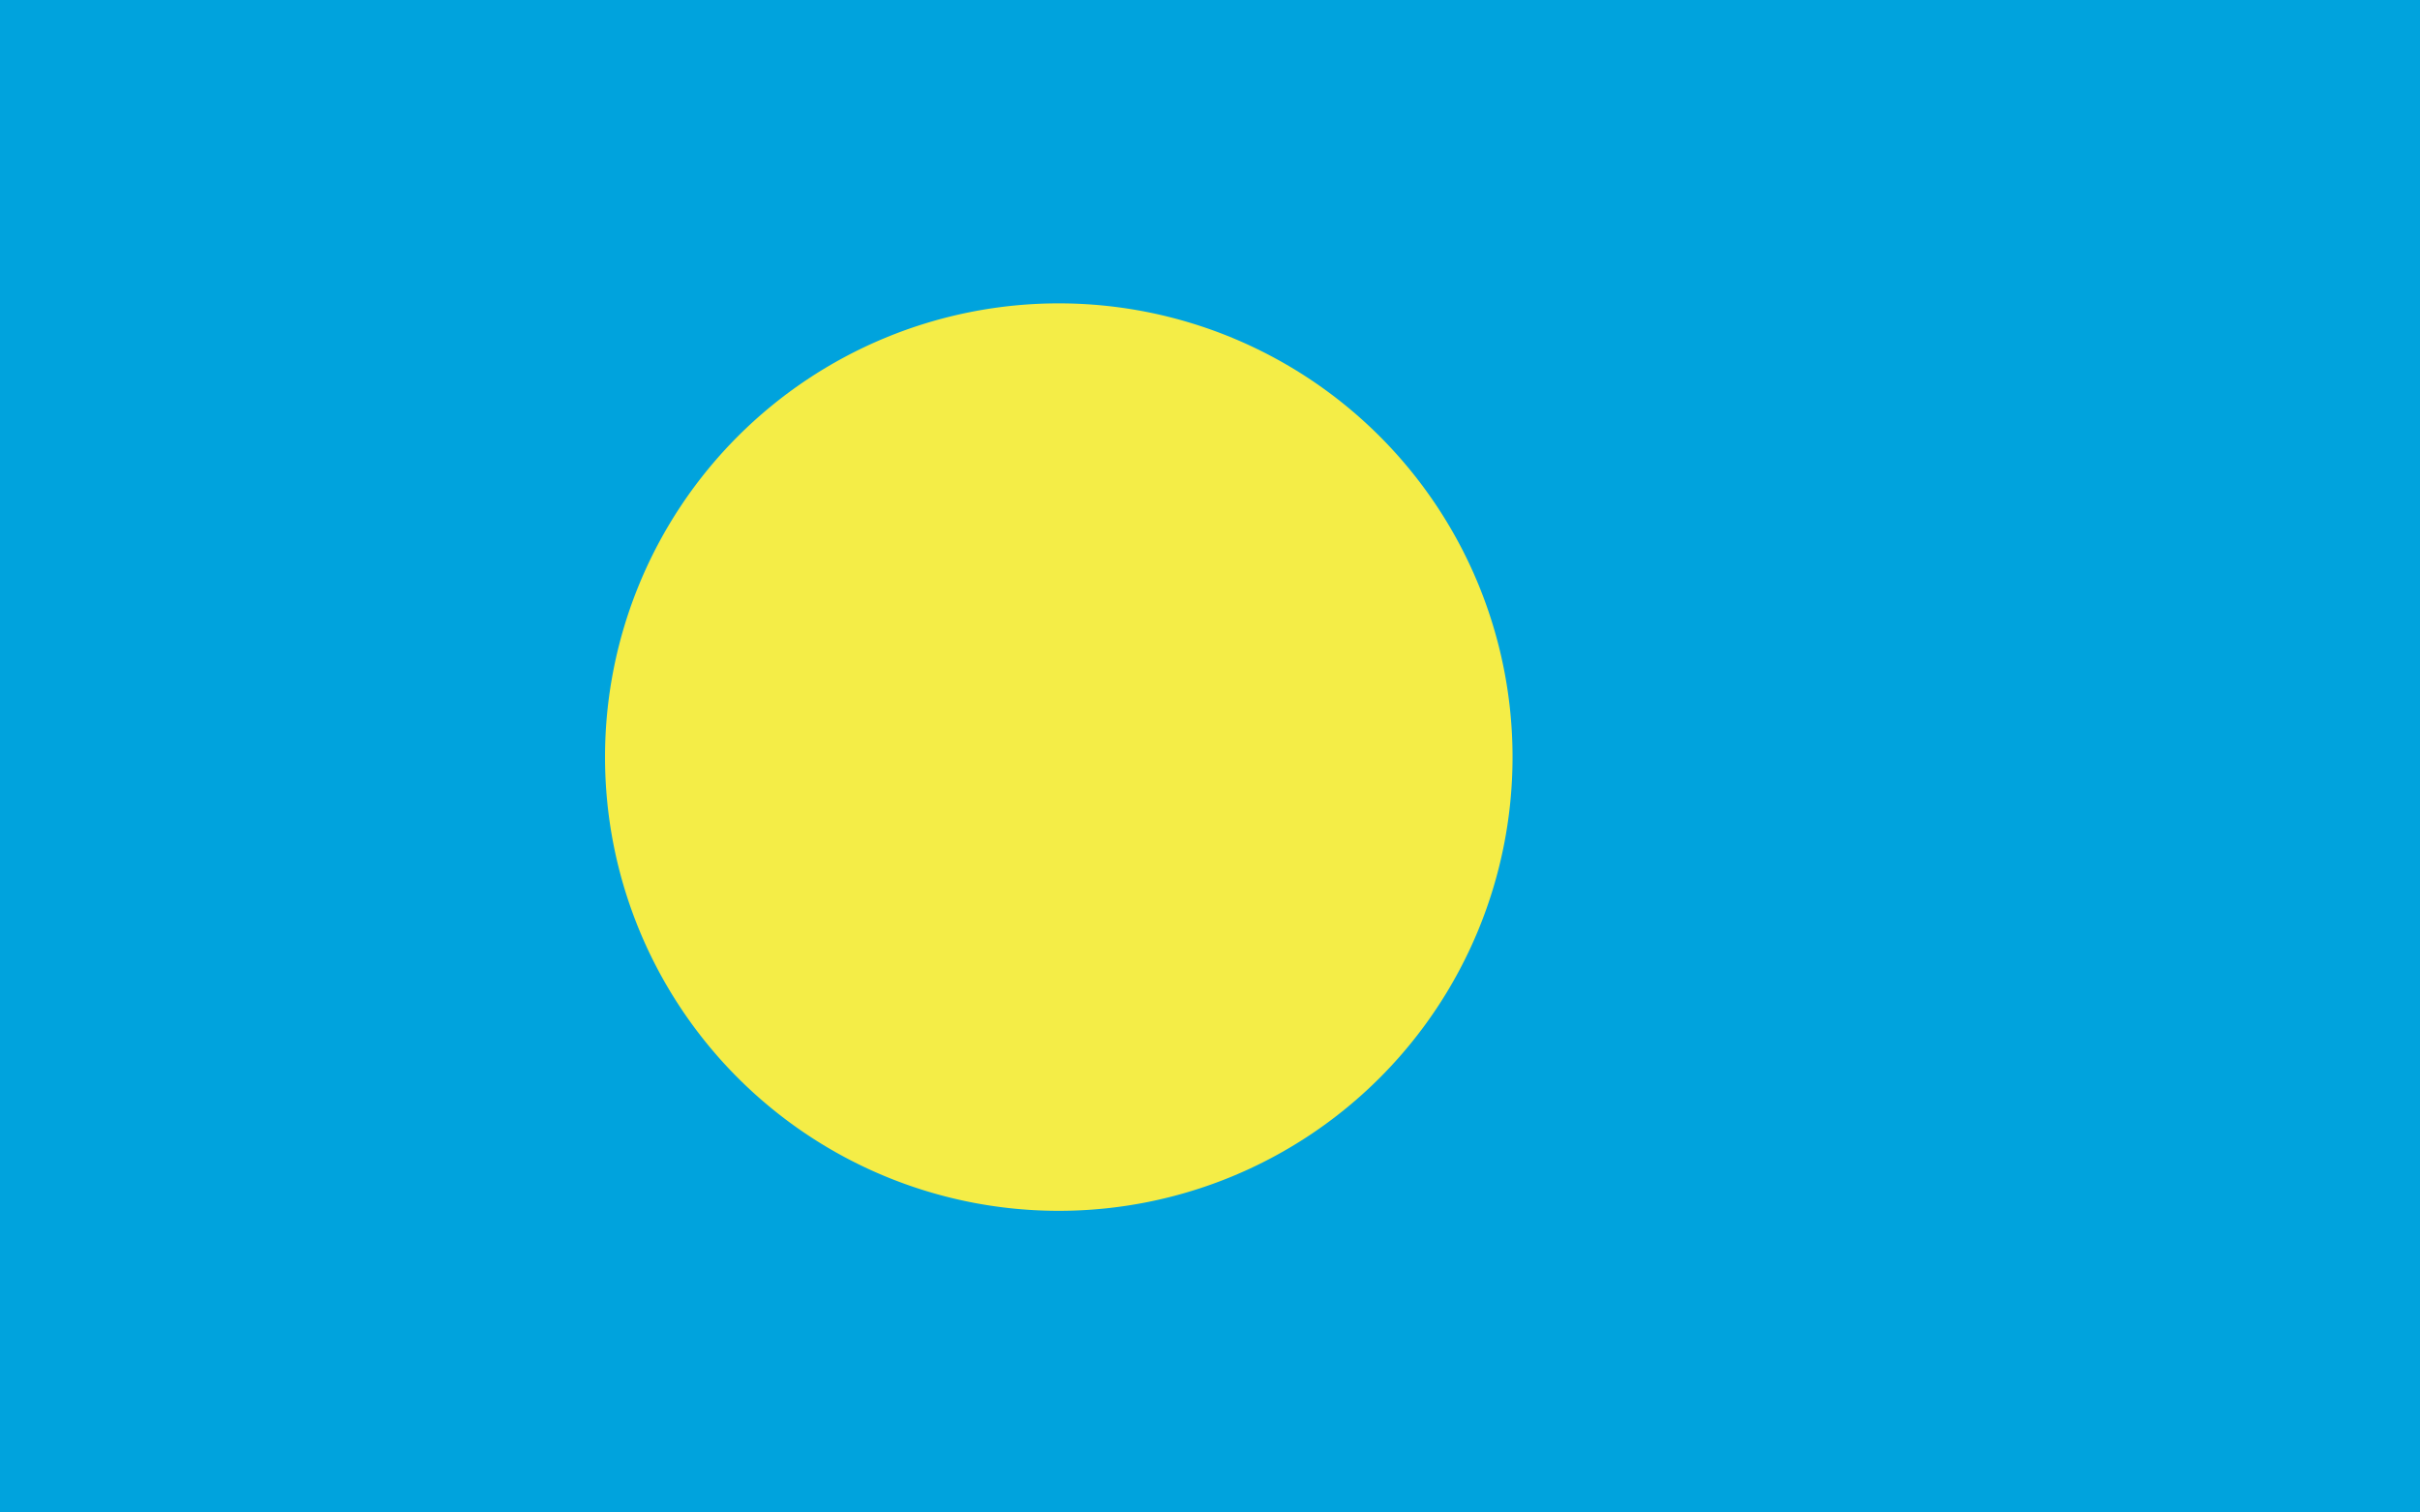 <?xml version="1.0" encoding="UTF-8" standalone="no"?>
<!DOCTYPE svg PUBLIC "-//W3C//DTD SVG 1.0//EN"
"http://www.w3.org/TR/2001/REC-SVG-20010904/DTD/svg10.dtd">
<!-- Created with Inkscape (http://www.inkscape.org/) -->
<svg
   xmlns="http://www.w3.org/2000/svg"
   xmlns:xlink="http://www.w3.org/1999/xlink"
   version="1.0"
   x="0"
   y="0"
   width="480"
   height="300"
   id="svg11561">
  <defs
     id="defs11563" />
  <rect
     width="100"
     height="62.5"
     x="125"
     y="614.862"
     transform="matrix(4.8,0,0,4.8,-600,-2951.338)"
     style="fill:#00a3dd;fill-opacity:1;fill-rule:evenodd;stroke:none;stroke-width:1pt;stroke-linecap:butt;stroke-linejoin:miter;stroke-opacity:1;"
     id="rect11570" />
  <path
     d="M 171.179 621.687 A 13.93 9.334 0 1 0 143.319,621.687 A 13.93 9.334 0 1 0 171.179 621.687 z"
     transform="matrix(6.461,0,0,9.642,-805.98,-5844.137)"
     style="fill:#f4ed47;fill-opacity:1;fill-rule:evenodd;stroke:none;stroke-width:1pt;stroke-linecap:butt;stroke-linejoin:miter;stroke-opacity:1;"
     id="path12192" />
</svg>
